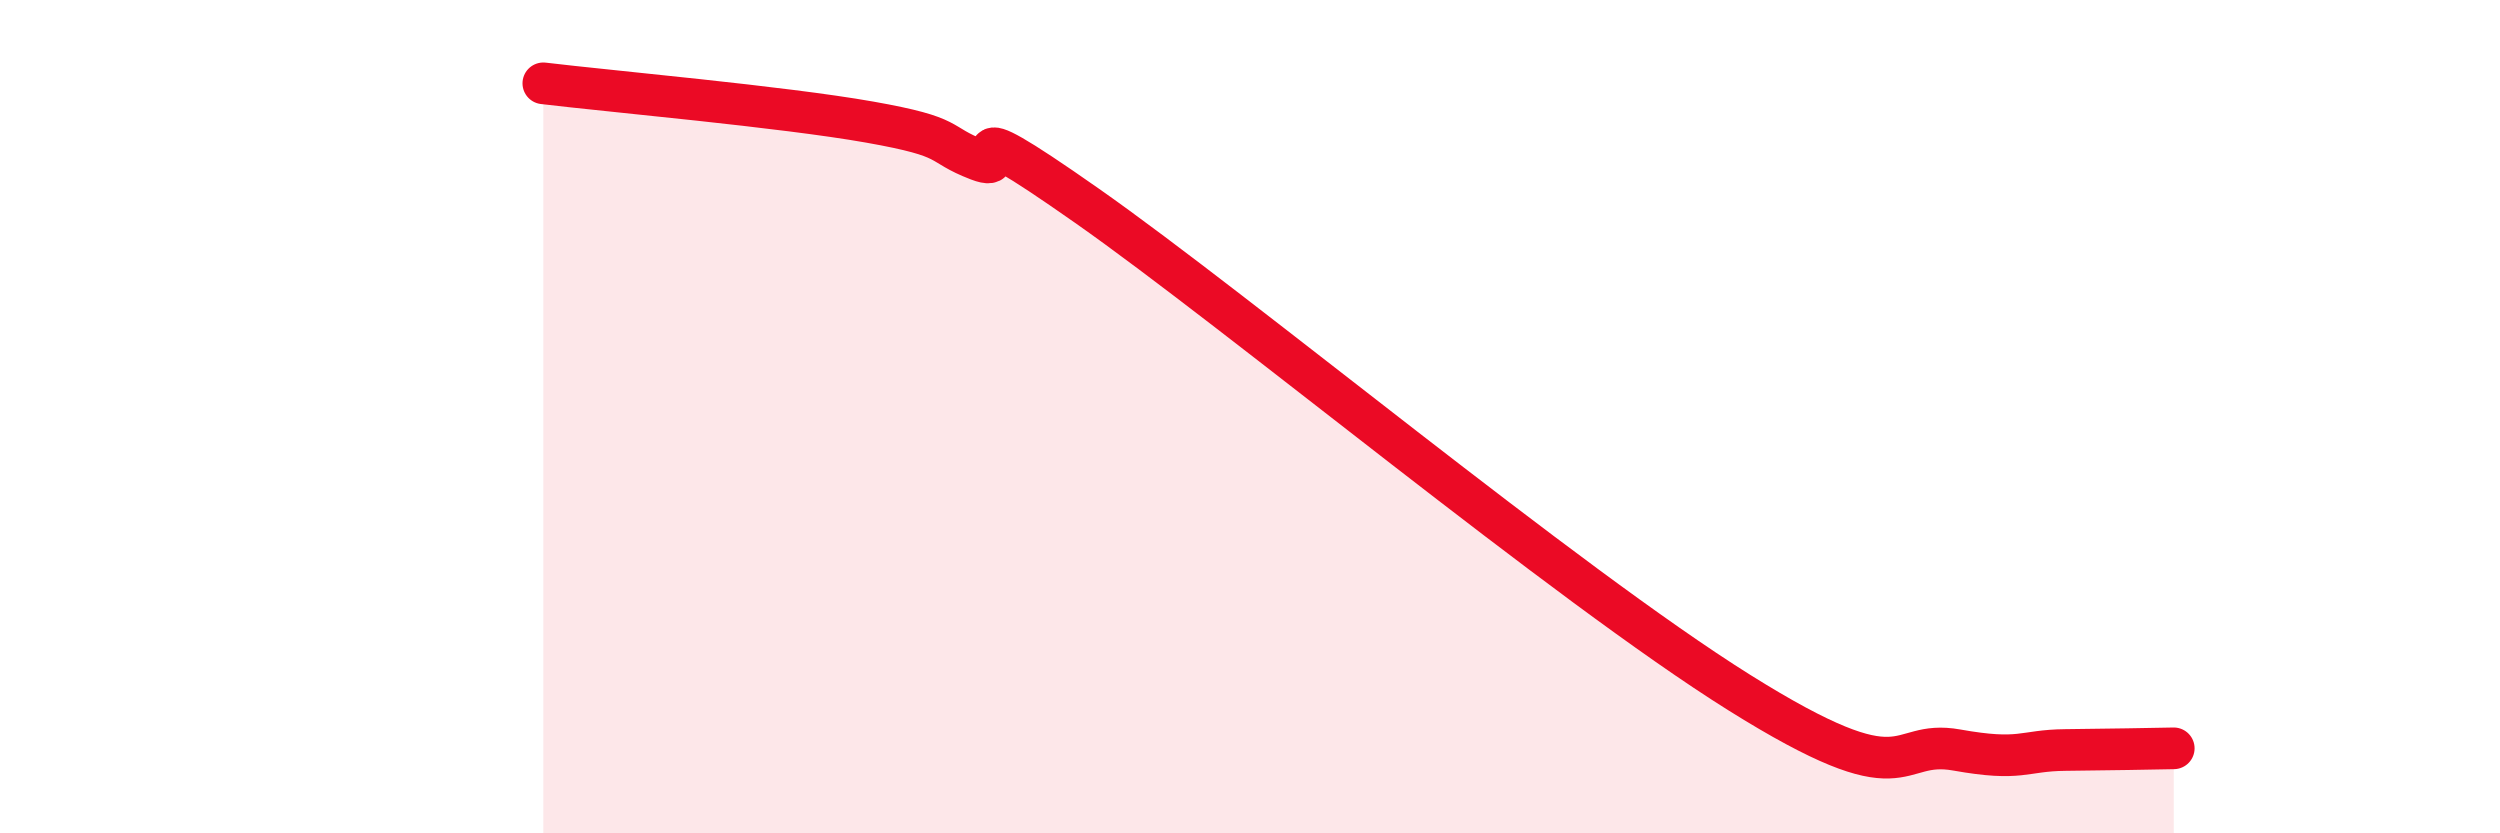 
    <svg width="60" height="20" viewBox="0 0 60 20" xmlns="http://www.w3.org/2000/svg">
      <path
        d="M 13.04,2 C 14.61,2.19 18.78,2.56 20.87,2.93 C 22.96,3.3 22.44,3.44 23.48,3.84 C 24.52,4.24 22.44,2.38 26.09,4.94 C 29.74,7.5 37.57,14.01 41.74,16.62 C 45.91,19.23 45.39,17.72 46.96,18 C 48.53,18.28 48.53,18.01 49.57,18 C 50.61,17.99 51.65,17.97 52.17,17.96L52.17 20L13.04 20Z"
        fill="#EB0A25"
        opacity="0.1"
        stroke-linecap="round"
        stroke-linejoin="round"
      />
      <path
        d="M 13.04,2 C 14.61,2.19 18.78,2.56 20.87,2.93 C 22.96,3.3 22.44,3.44 23.48,3.84 C 24.52,4.24 22.44,2.38 26.09,4.94 C 29.74,7.5 37.57,14.01 41.74,16.62 C 45.91,19.23 45.39,17.72 46.96,18 C 48.53,18.28 48.53,18.01 49.57,18 C 50.61,17.99 51.65,17.97 52.17,17.96"
        stroke="#EB0A25"
        stroke-width="1"
        fill="none"
        stroke-linecap="round"
        stroke-linejoin="round"
      />
    </svg>
  